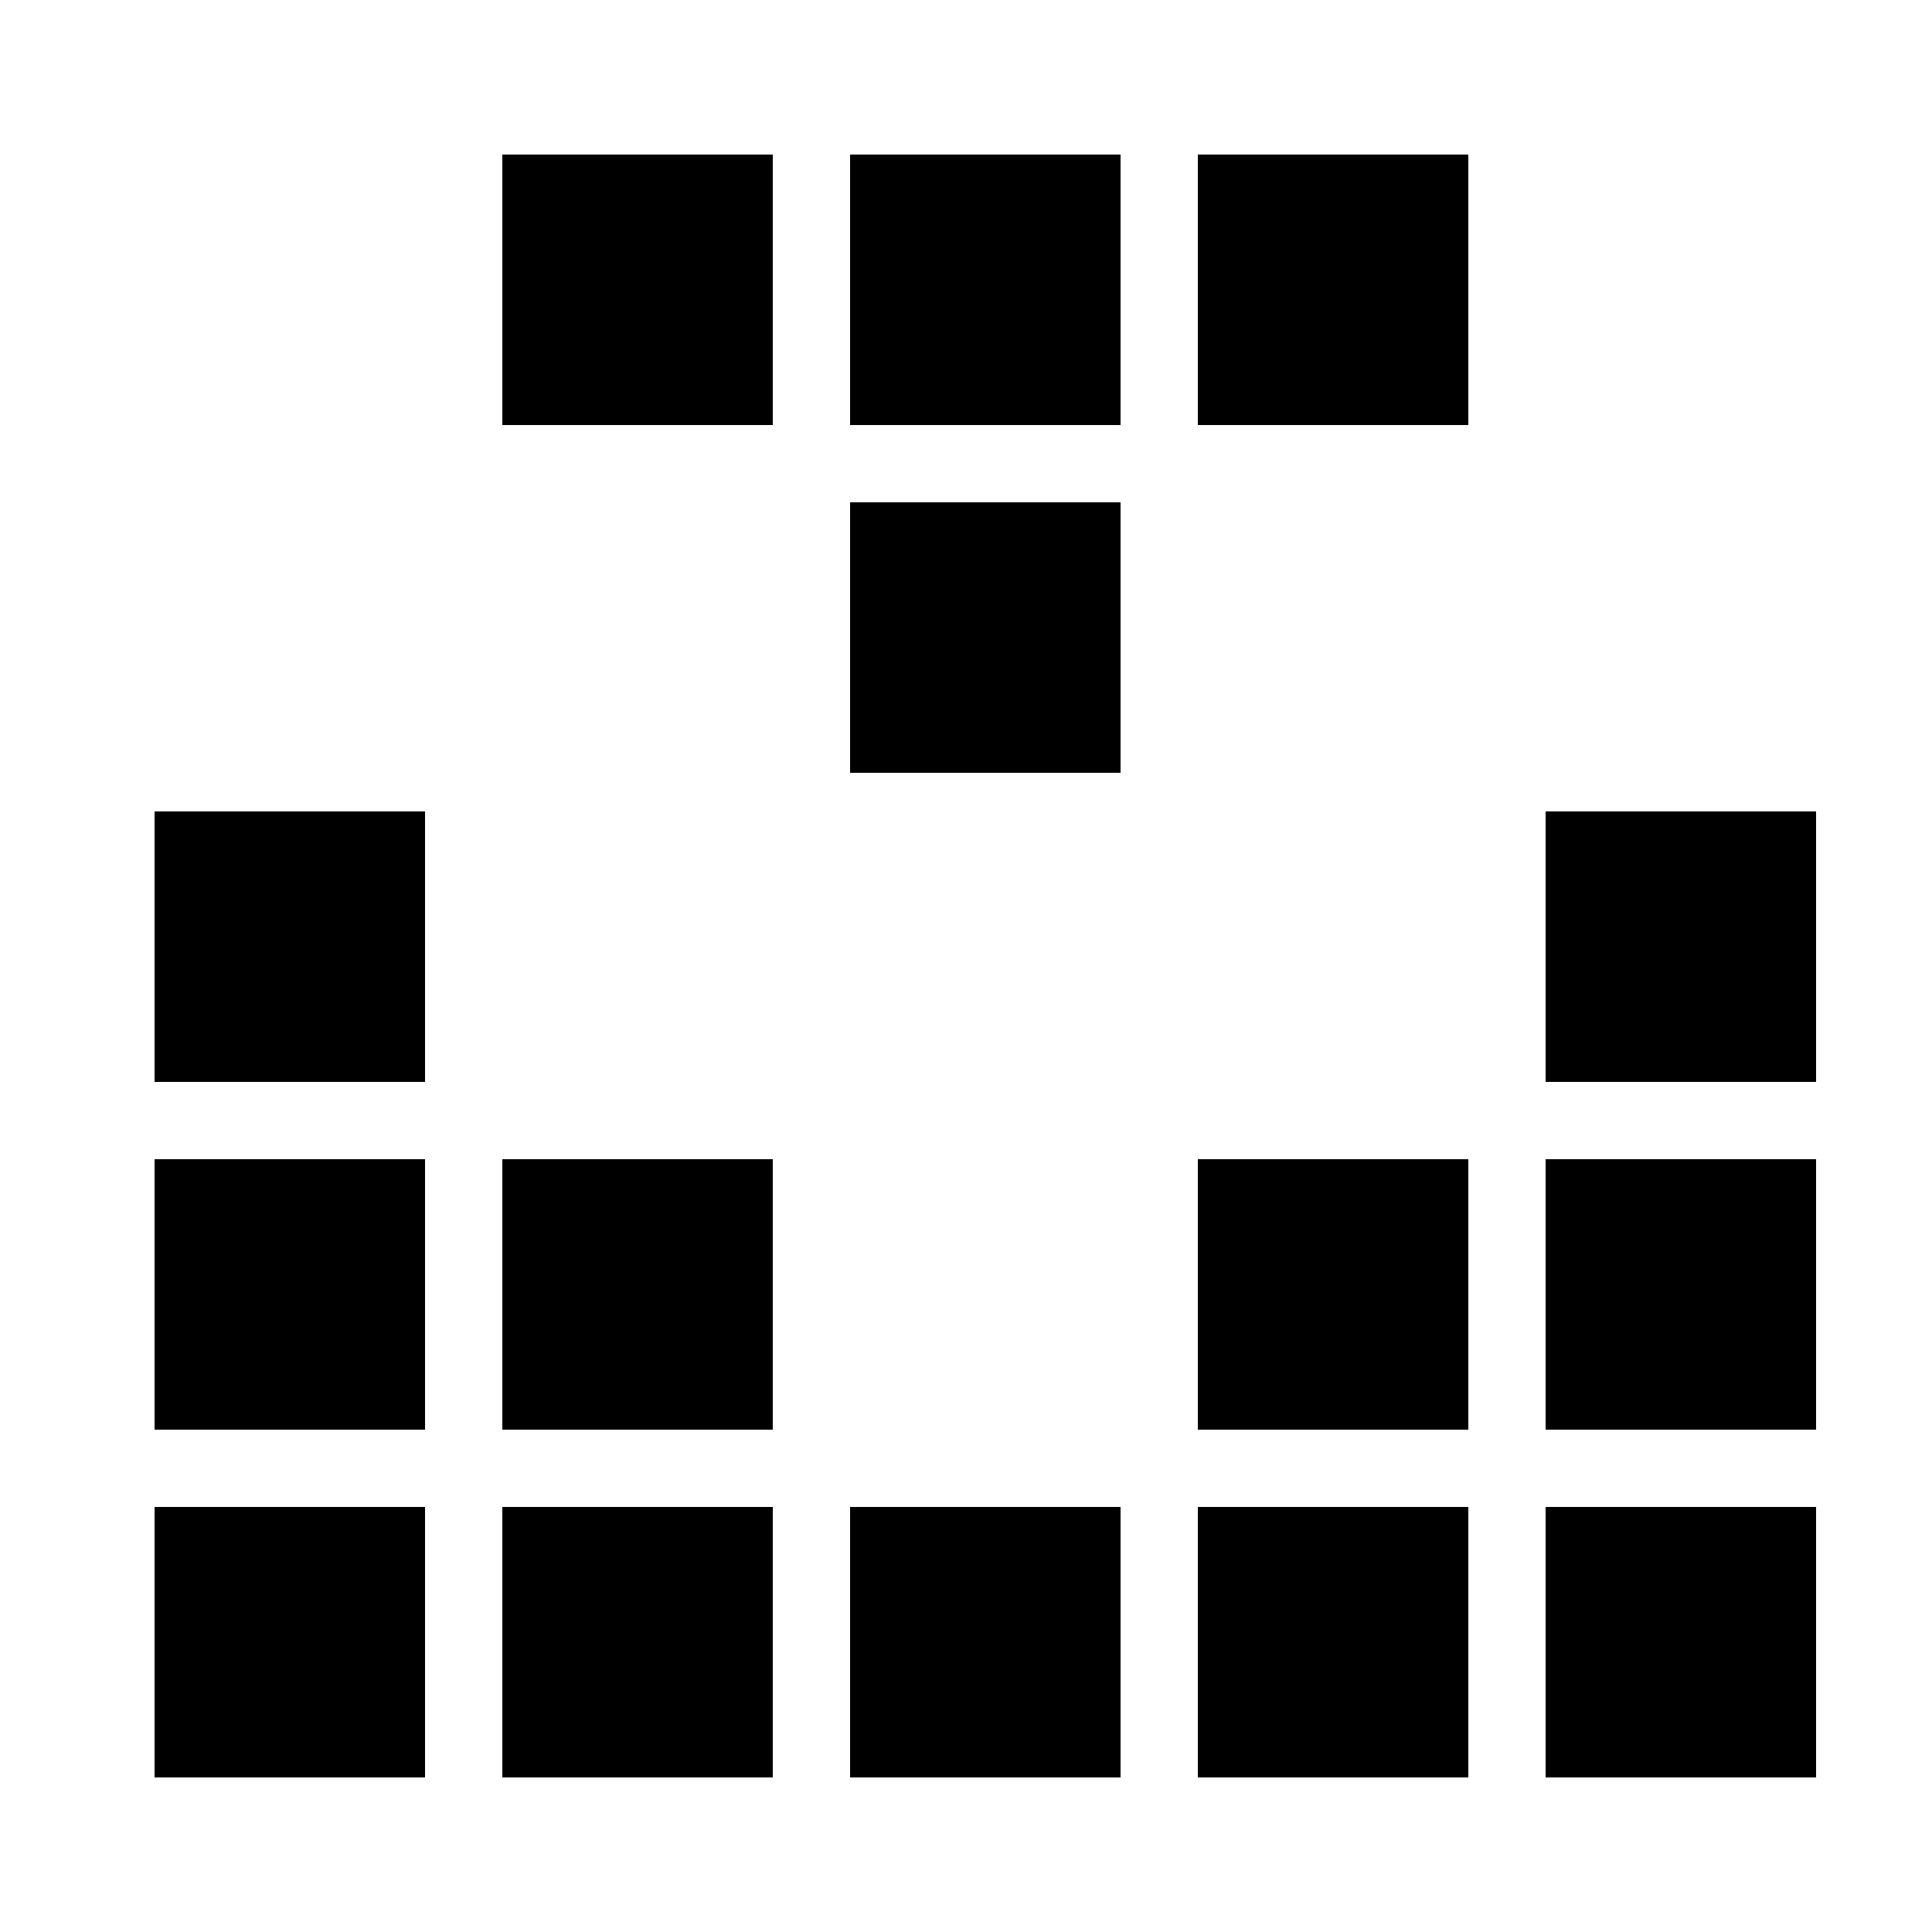 <?xml version="1.0"?>
<svg xmlns="http://www.w3.org/2000/svg" viewBox="0 0 50 50">
    <path d="M 13 4 L 13 11 L 20 11 L 20 4 L 13 4 z M 22 4 L 22 11 L 29 11 L 29 4 L 22 4 z M 31 4 L 31 11 L 38 11 L 38 4 L 31 4 z M 22 13 L 22 20 L 29 20 L 29 13 L 22 13 z M 4 21 L 4 28 L 11 28 L 11 21 L 4 21 z M 40 21 L 40 28 L 47 28 L 47 21 L 40 21 z M 4 30 L 4 37 L 11 37 L 11 30 L 4 30 z M 13 30 L 13 37 L 20 37 L 20 30 L 13 30 z M 31 30 L 31 37 L 38 37 L 38 30 L 31 30 z M 40 30 L 40 37 L 47 37 L 47 30 L 40 30 z M 4 39 L 4 46 L 11 46 L 11 39 L 4 39 z M 13 39 L 13 46 L 20 46 L 20 39 L 13 39 z M 22 39 L 22 46 L 29 46 L 29 39 L 22 39 z M 31 39 L 31 46 L 38 46 L 38 39 L 31 39 z M 40 39 L 40 46 L 47 46 L 47 39 L 40 39 z"/>
</svg>
